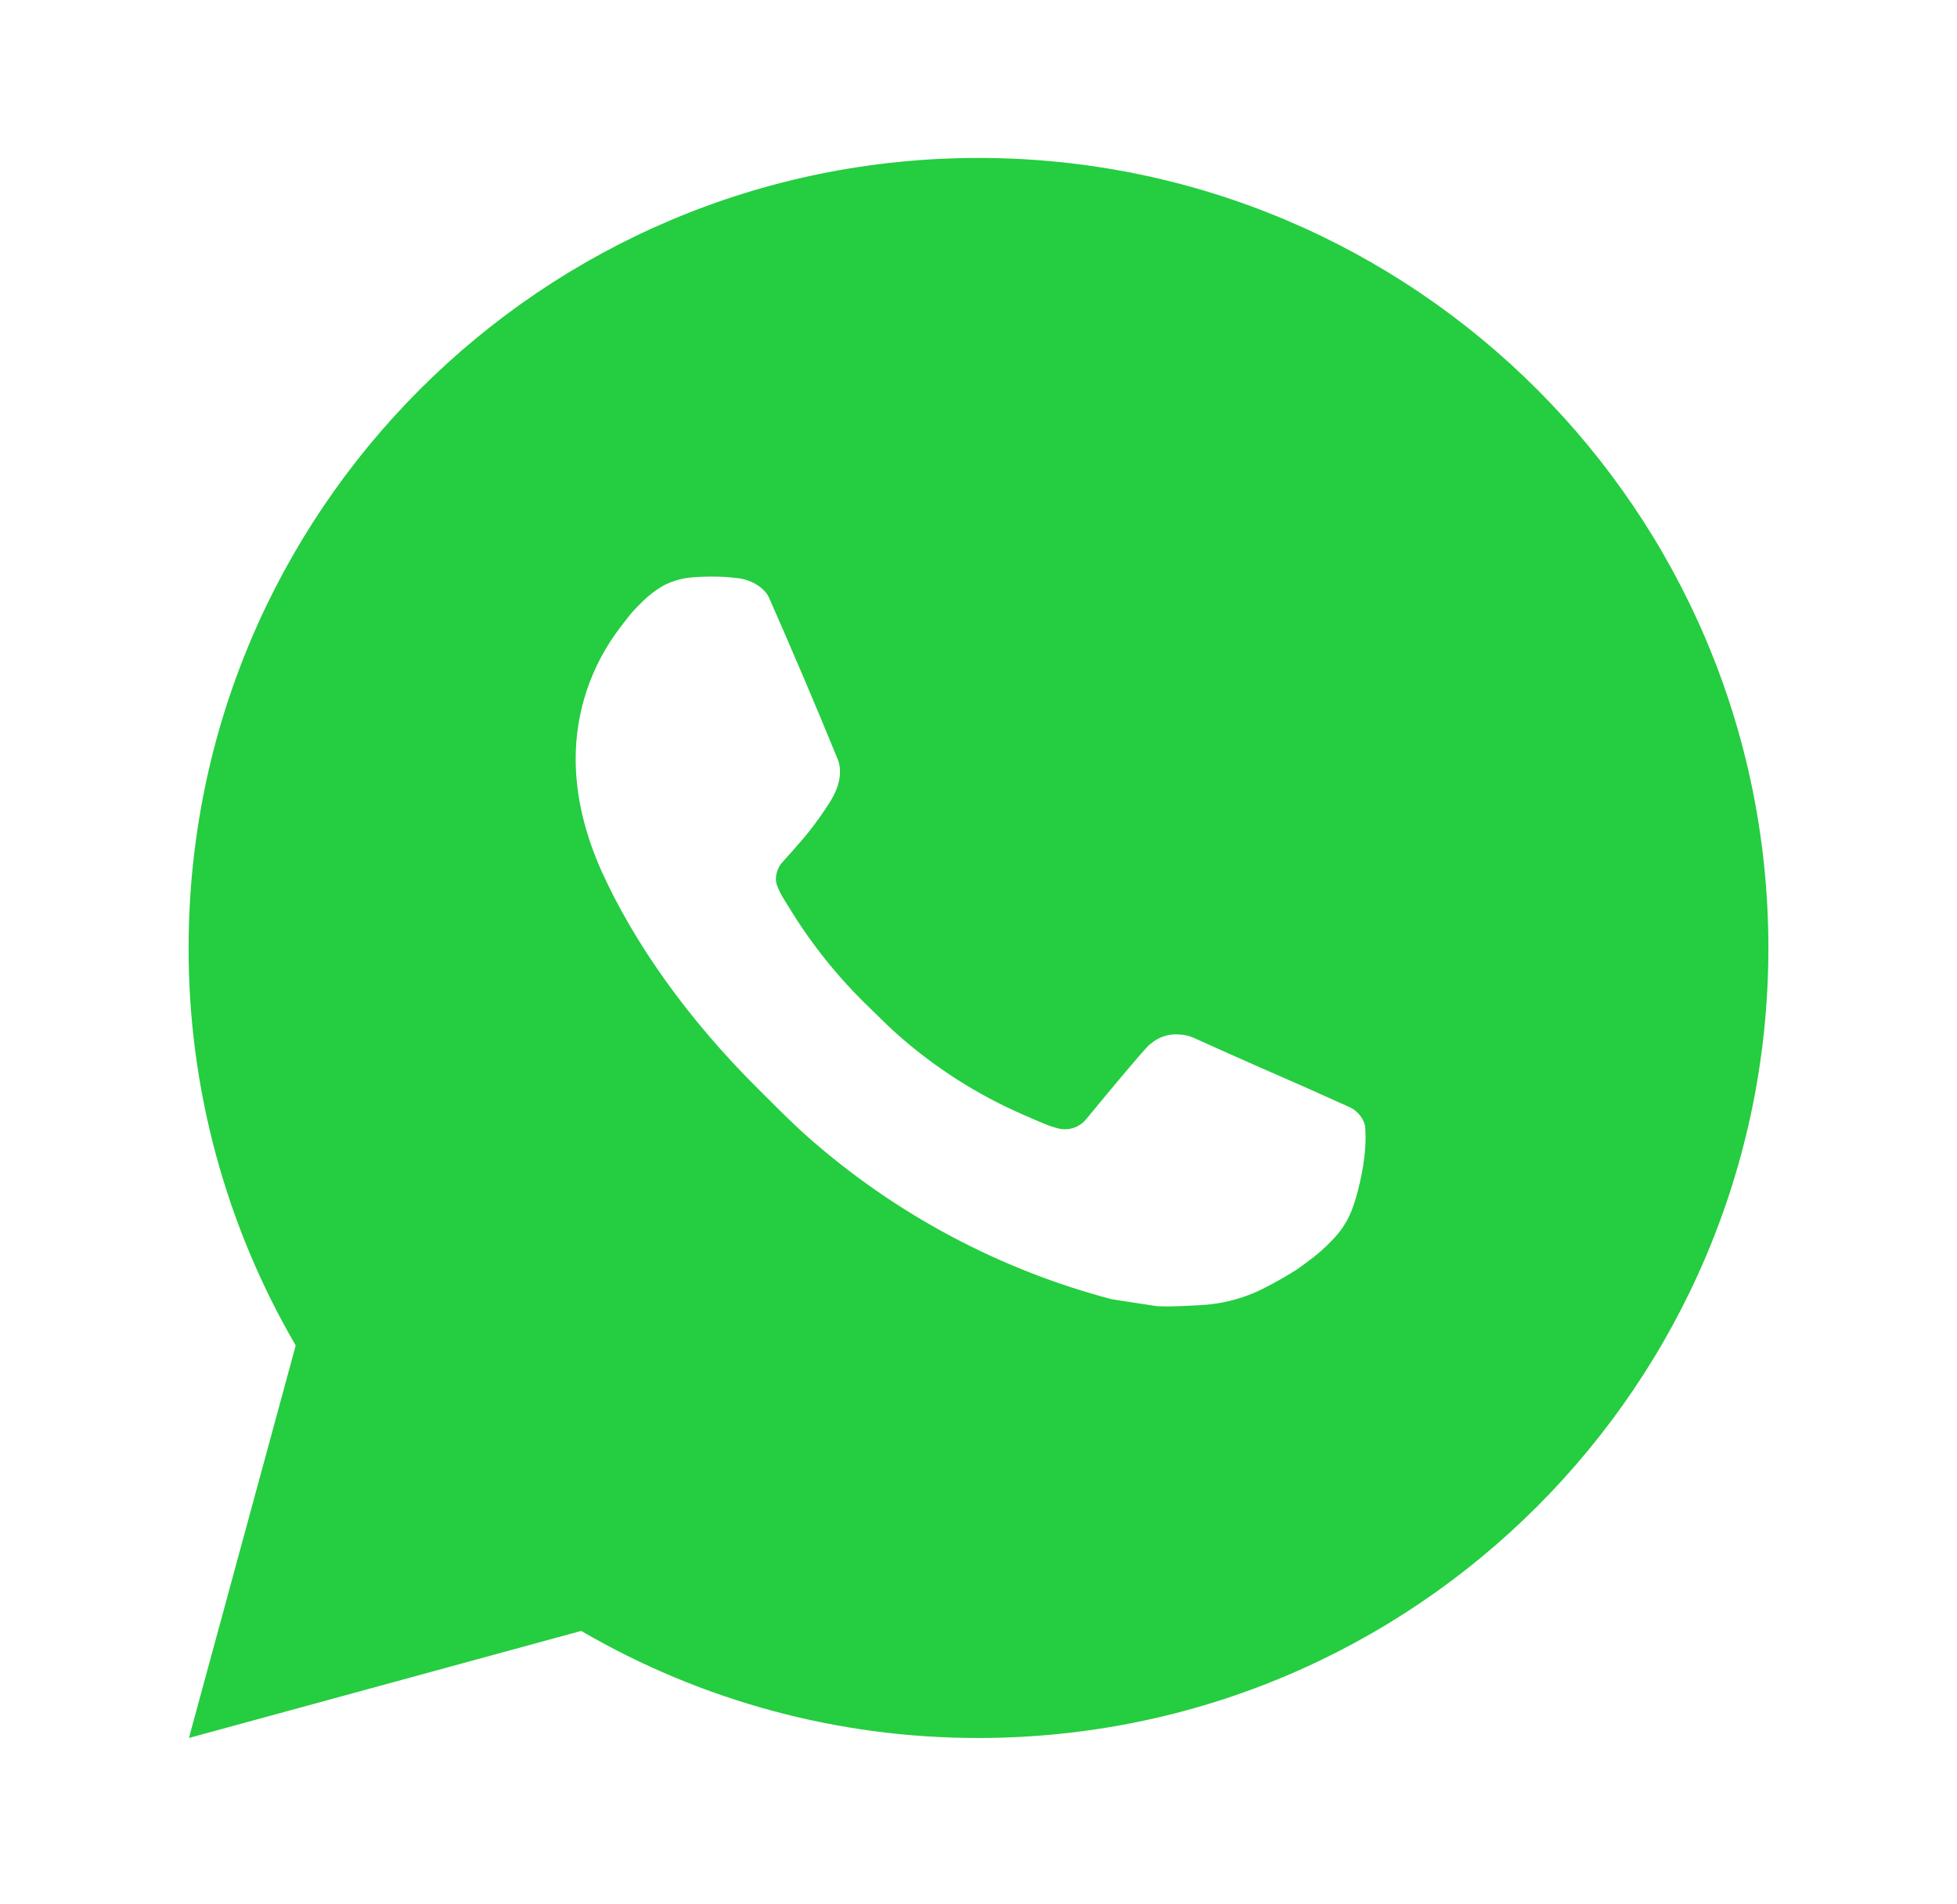 <?xml version="1.0" encoding="UTF-8"?> <svg xmlns="http://www.w3.org/2000/svg" width="37" height="36" viewBox="0 0 37 36" fill="none"><path d="M3.572 32.855L5.591 25.435C4.261 23.155 3.562 20.561 3.566 17.921C3.566 9.672 10.252 2.986 18.5 2.986C26.748 2.986 33.434 9.672 33.434 17.921C33.434 26.169 26.748 32.855 18.5 32.855C15.861 32.859 13.268 32.16 10.988 30.831L3.572 32.855ZM13.11 10.913C12.918 10.925 12.729 10.976 12.556 11.063C12.394 11.155 12.246 11.269 12.117 11.403C11.938 11.572 11.836 11.718 11.727 11.86C11.175 12.579 10.879 13.46 10.884 14.366C10.887 15.098 11.078 15.81 11.377 16.476C11.987 17.823 12.992 19.25 14.32 20.571C14.64 20.889 14.952 21.209 15.288 21.506C16.936 22.957 18.899 24.003 21.023 24.562L21.872 24.692C22.148 24.707 22.425 24.686 22.703 24.672C23.137 24.65 23.562 24.532 23.947 24.327C24.142 24.227 24.333 24.117 24.519 23.999C24.519 23.999 24.583 23.957 24.705 23.864C24.907 23.715 25.031 23.609 25.198 23.434C25.322 23.306 25.43 23.155 25.512 22.983C25.628 22.74 25.745 22.275 25.793 21.889C25.828 21.593 25.818 21.431 25.813 21.331C25.807 21.172 25.674 21.006 25.53 20.936L24.66 20.546C24.66 20.546 23.361 19.98 22.568 19.619C22.485 19.582 22.395 19.561 22.304 19.557C22.202 19.547 22.098 19.558 22.001 19.591C21.904 19.624 21.814 19.677 21.739 19.747V19.744C21.732 19.744 21.632 19.829 20.552 21.137C20.49 21.221 20.405 21.284 20.307 21.318C20.209 21.353 20.103 21.357 20.003 21.331C19.905 21.305 19.81 21.273 19.717 21.233C19.532 21.155 19.468 21.125 19.341 21.07L19.333 21.067C18.479 20.694 17.688 20.19 16.989 19.574C16.801 19.41 16.626 19.23 16.447 19.057C15.859 18.494 15.347 17.858 14.923 17.163L14.835 17.021C14.772 16.926 14.721 16.823 14.683 16.715C14.626 16.496 14.774 16.32 14.774 16.32C14.774 16.32 15.137 15.922 15.306 15.707C15.446 15.528 15.577 15.343 15.698 15.15C15.875 14.867 15.93 14.575 15.837 14.35C15.419 13.328 14.986 12.311 14.541 11.302C14.453 11.102 14.192 10.958 13.954 10.93C13.873 10.921 13.793 10.912 13.712 10.906C13.512 10.896 13.311 10.898 13.11 10.912V10.913Z" fill="#25CD40"></path></svg> 